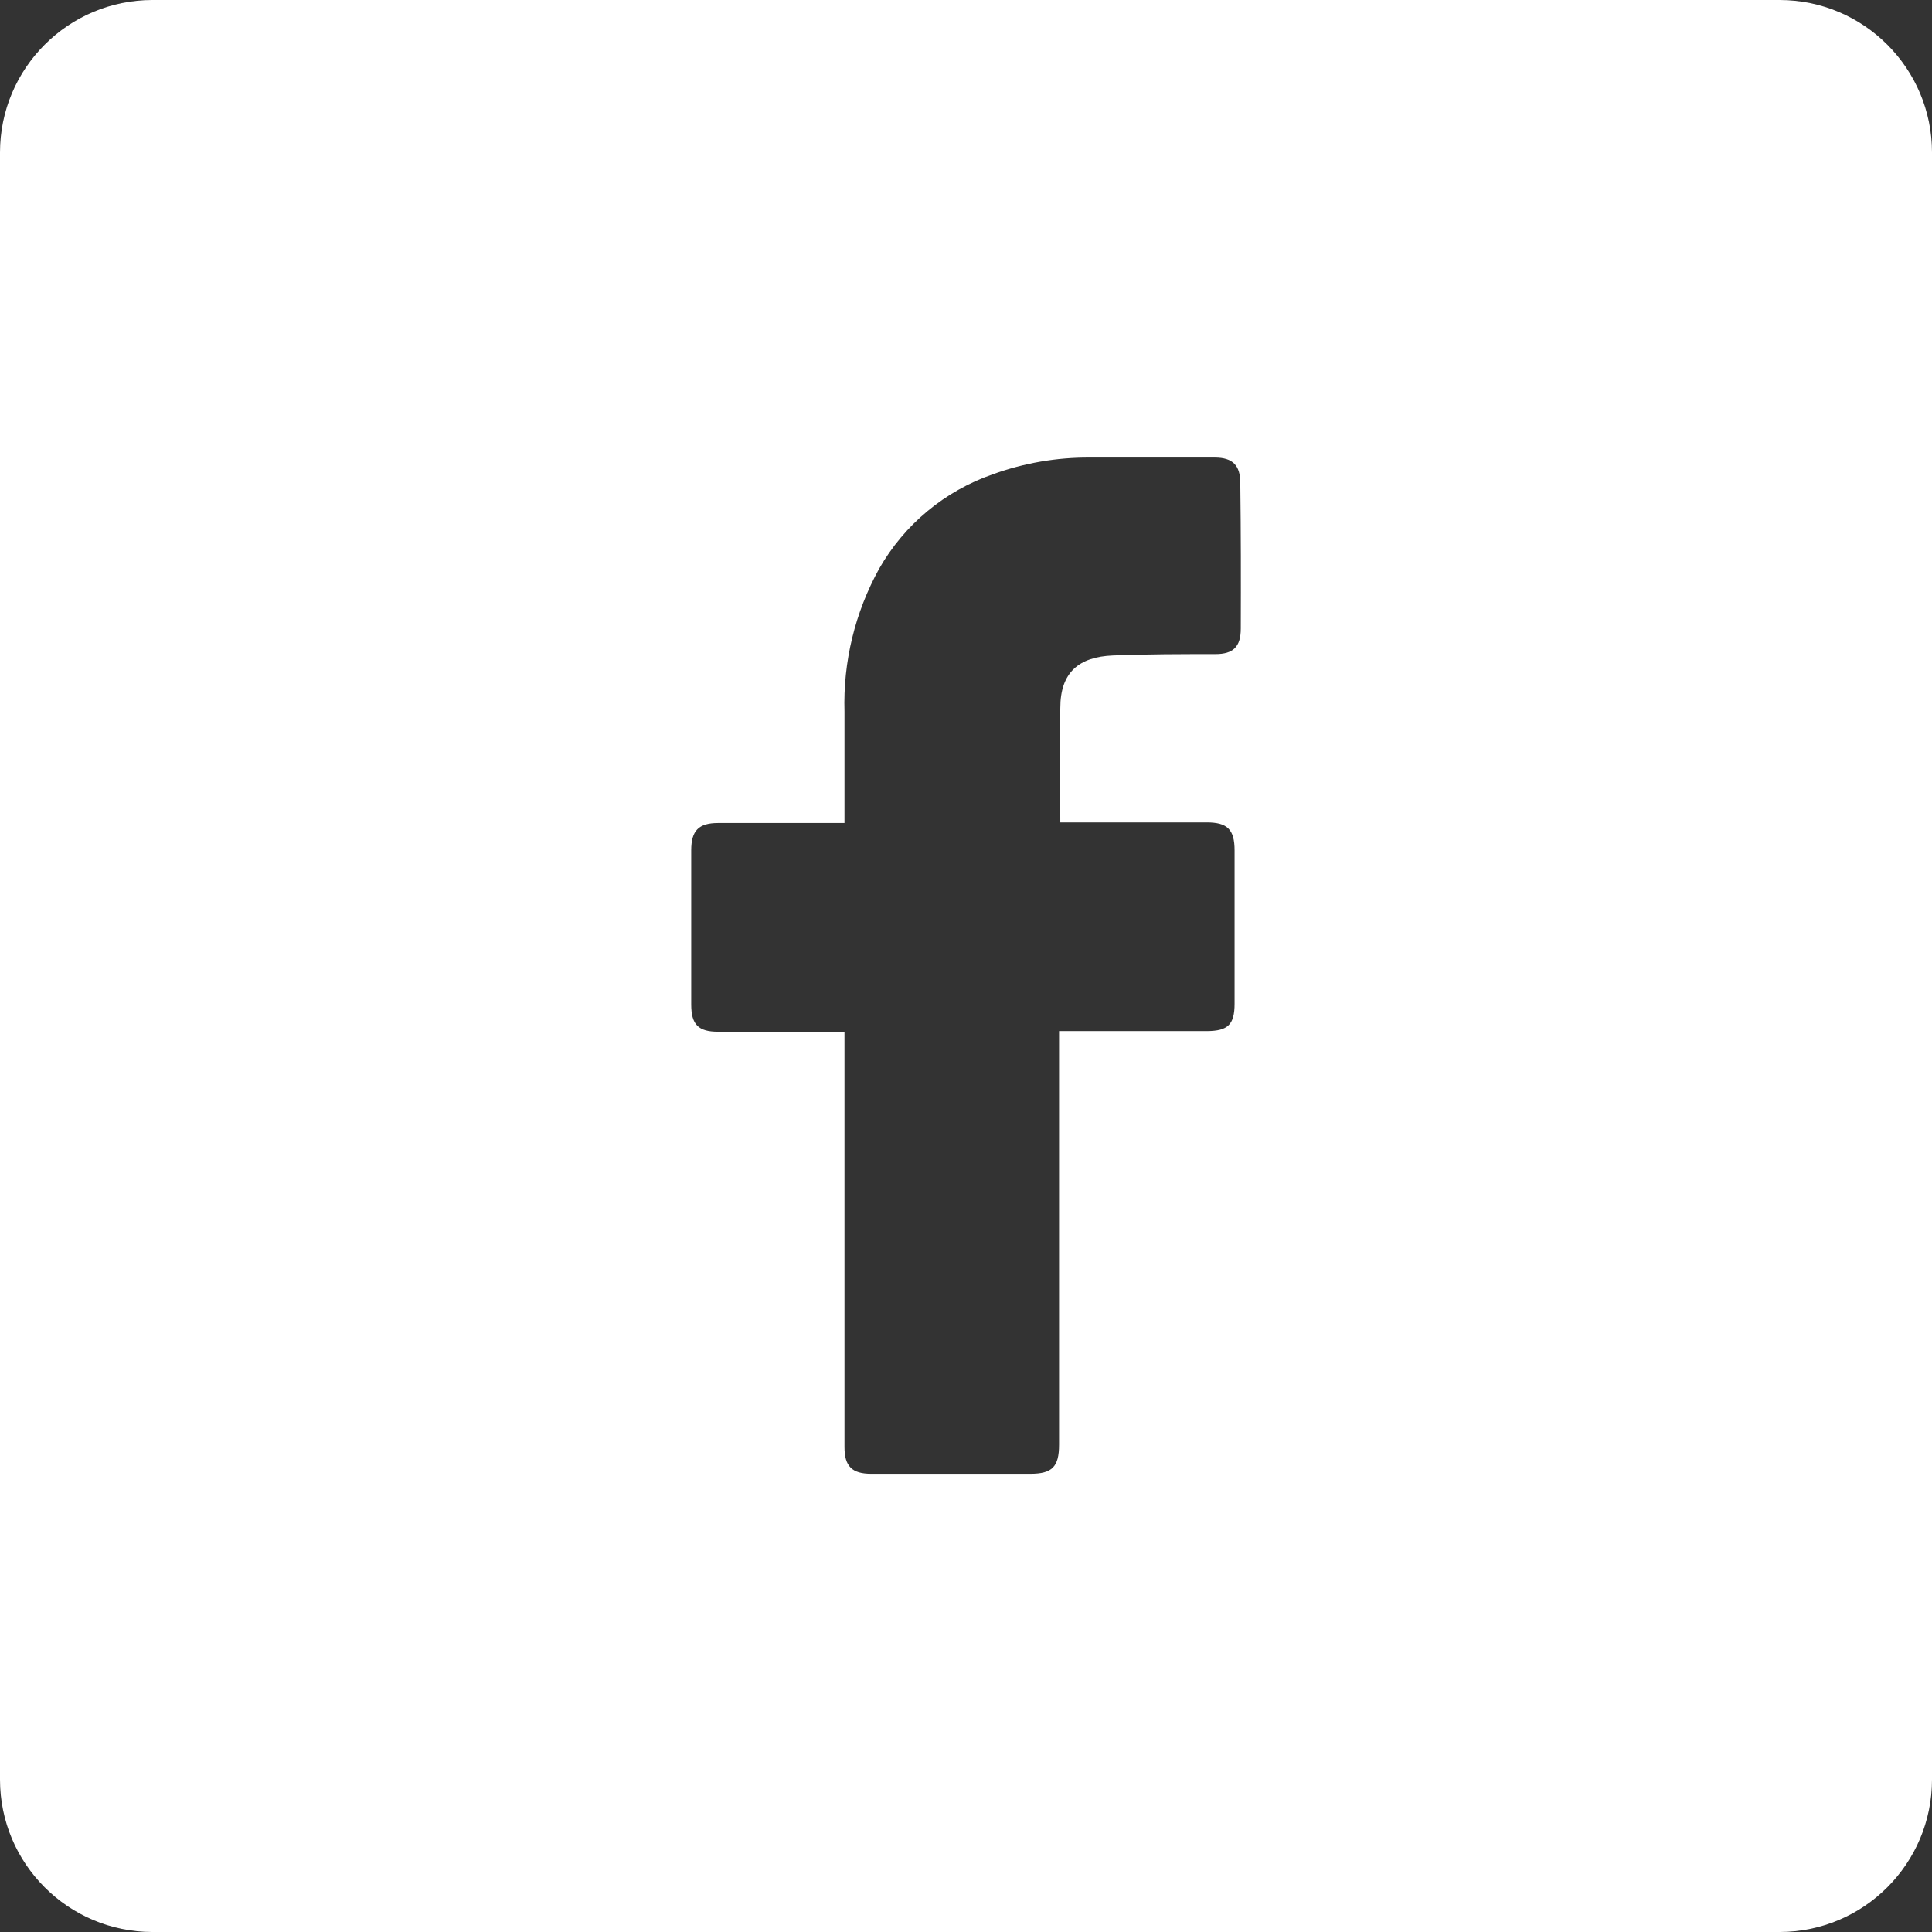 <?xml version="1.0" encoding="UTF-8"?>
<svg width="48px" height="48px" viewBox="0 0 48 48" version="1.1" xmlns="http://www.w3.org/2000/svg" xmlns:xlink="http://www.w3.org/1999/xlink">
    <rect x="0" y="0" width="48" height="48" fill="#333333" stroke="none"/>
    <title>components/symbols/social/square/facebook</title>
    <g id="components/symbols/social/square/facebook" stroke="none" stroke-width="1" fill="none" fill-rule="evenodd">
        <g id="facebook" fill="#FFFFFF" fill-rule="nonzero">
            <path d="M44.211,0 L3.789,0 C1.697,0 0,1.697 0,3.789 L0,44.211 C0,46.303 1.697,48 3.789,48 L44.211,48 C46.303,48 48,46.303 48,44.211 L48,3.789 C48,1.697 46.303,0 44.211,0 Z M30.827,15.619 C30.827,16.071 30.638,16.251 30.196,16.251 C29.346,16.251 28.497,16.251 27.651,16.285 C26.804,16.32 26.343,16.705 26.343,17.589 C26.324,18.537 26.343,19.465 26.343,20.432 L29.978,20.432 C30.496,20.432 30.673,20.608 30.673,21.129 C30.673,22.393 30.673,23.662 30.673,24.938 C30.673,25.453 30.508,25.614 29.987,25.617 L26.312,25.617 L26.312,35.893 C26.312,36.442 26.141,36.616 25.598,36.616 L21.644,36.616 C21.167,36.616 20.981,36.429 20.981,35.953 L20.981,25.633 L17.842,25.633 C17.349,25.633 17.173,25.453 17.173,24.957 C17.173,23.679 17.173,22.402 17.173,21.126 C17.173,20.634 17.359,20.447 17.845,20.447 L20.981,20.447 L20.981,17.684 C20.944,16.443 21.242,15.215 21.843,14.128 C22.468,13.032 23.47,12.199 24.663,11.785 C25.437,11.504 26.255,11.362 27.079,11.368 L30.183,11.368 C30.628,11.368 30.815,11.564 30.815,12 C30.831,13.216 30.831,14.419 30.827,15.619 L30.827,15.619 Z" id="Icon"></path>
        </g>
    </g>
</svg>